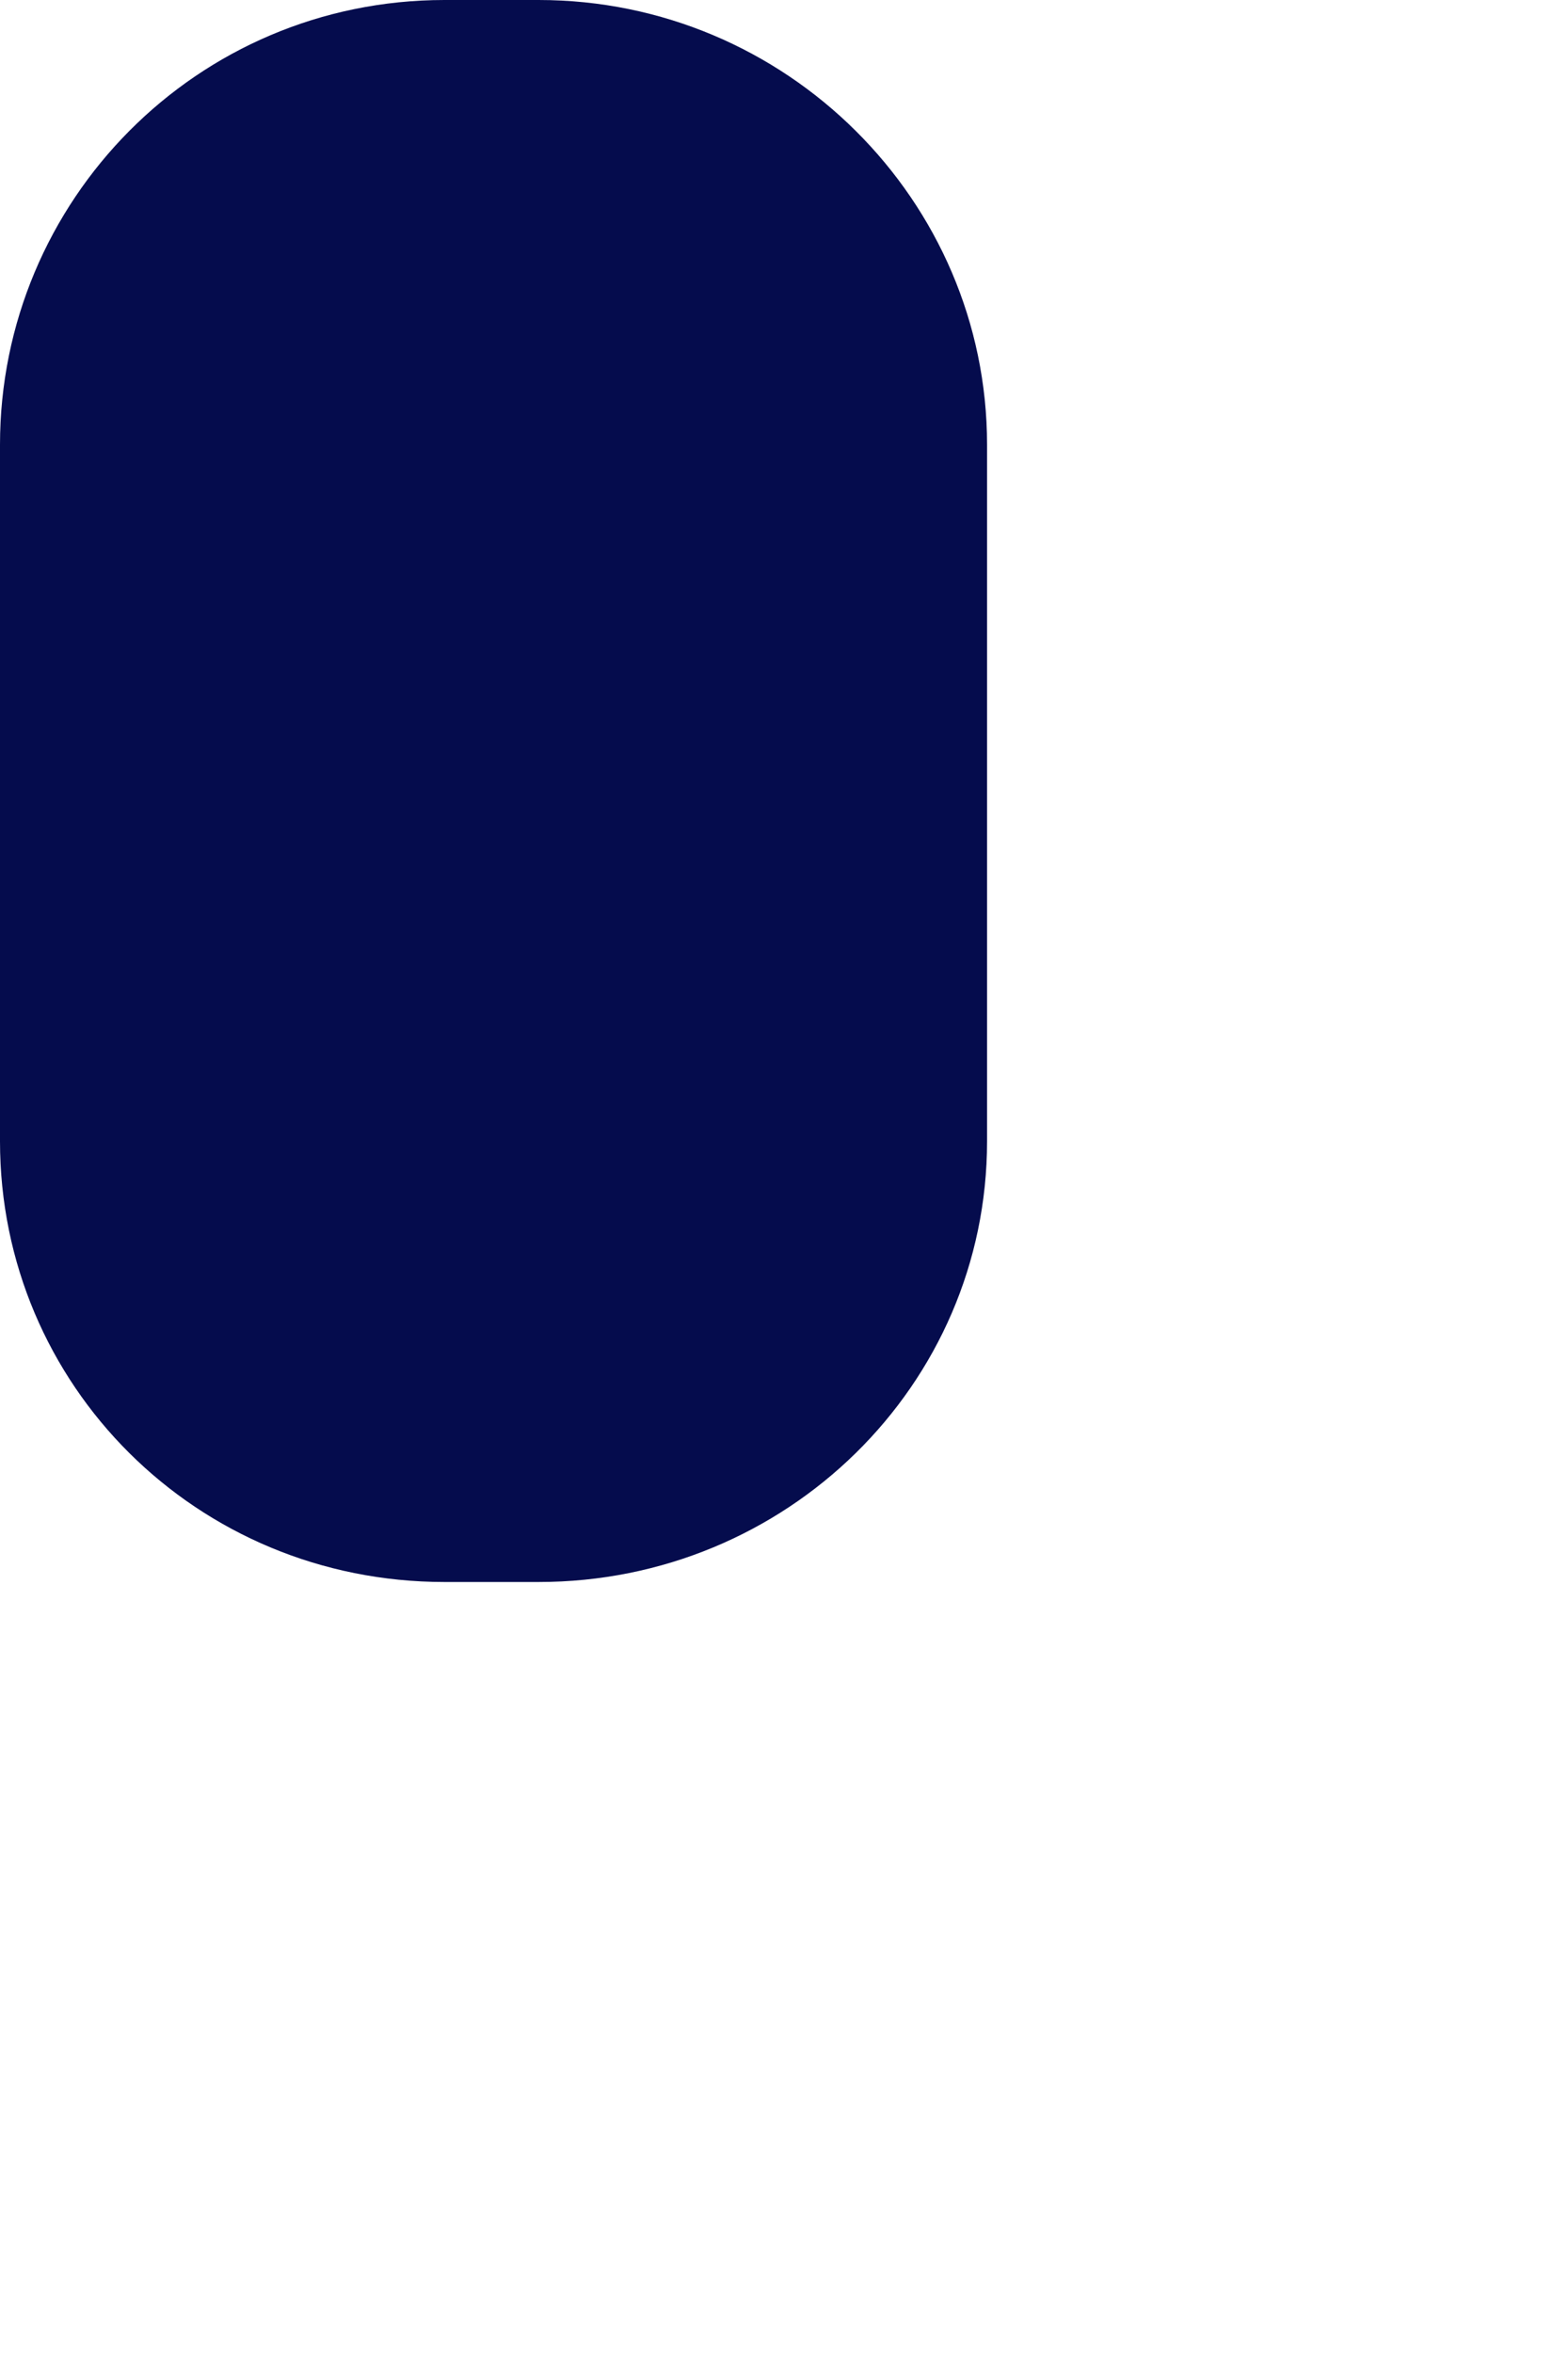 <?xml version="1.0" encoding="utf-8"?>
<svg xmlns="http://www.w3.org/2000/svg" fill="none" height="100%" overflow="visible" preserveAspectRatio="none" style="display: block;" viewBox="0 0 2 3" width="100%">
<path d="M0.687 2.017H0.567C0.251 2.017 0 1.766 0 1.455V0.567C0 0.256 0.251 0 0.567 0H0.687C1.003 0 1.259 0.256 1.259 0.567V1.455C1.259 1.766 1.003 2.017 0.687 2.017Z" fill="#050C4D" id="Vector"/>
</svg>